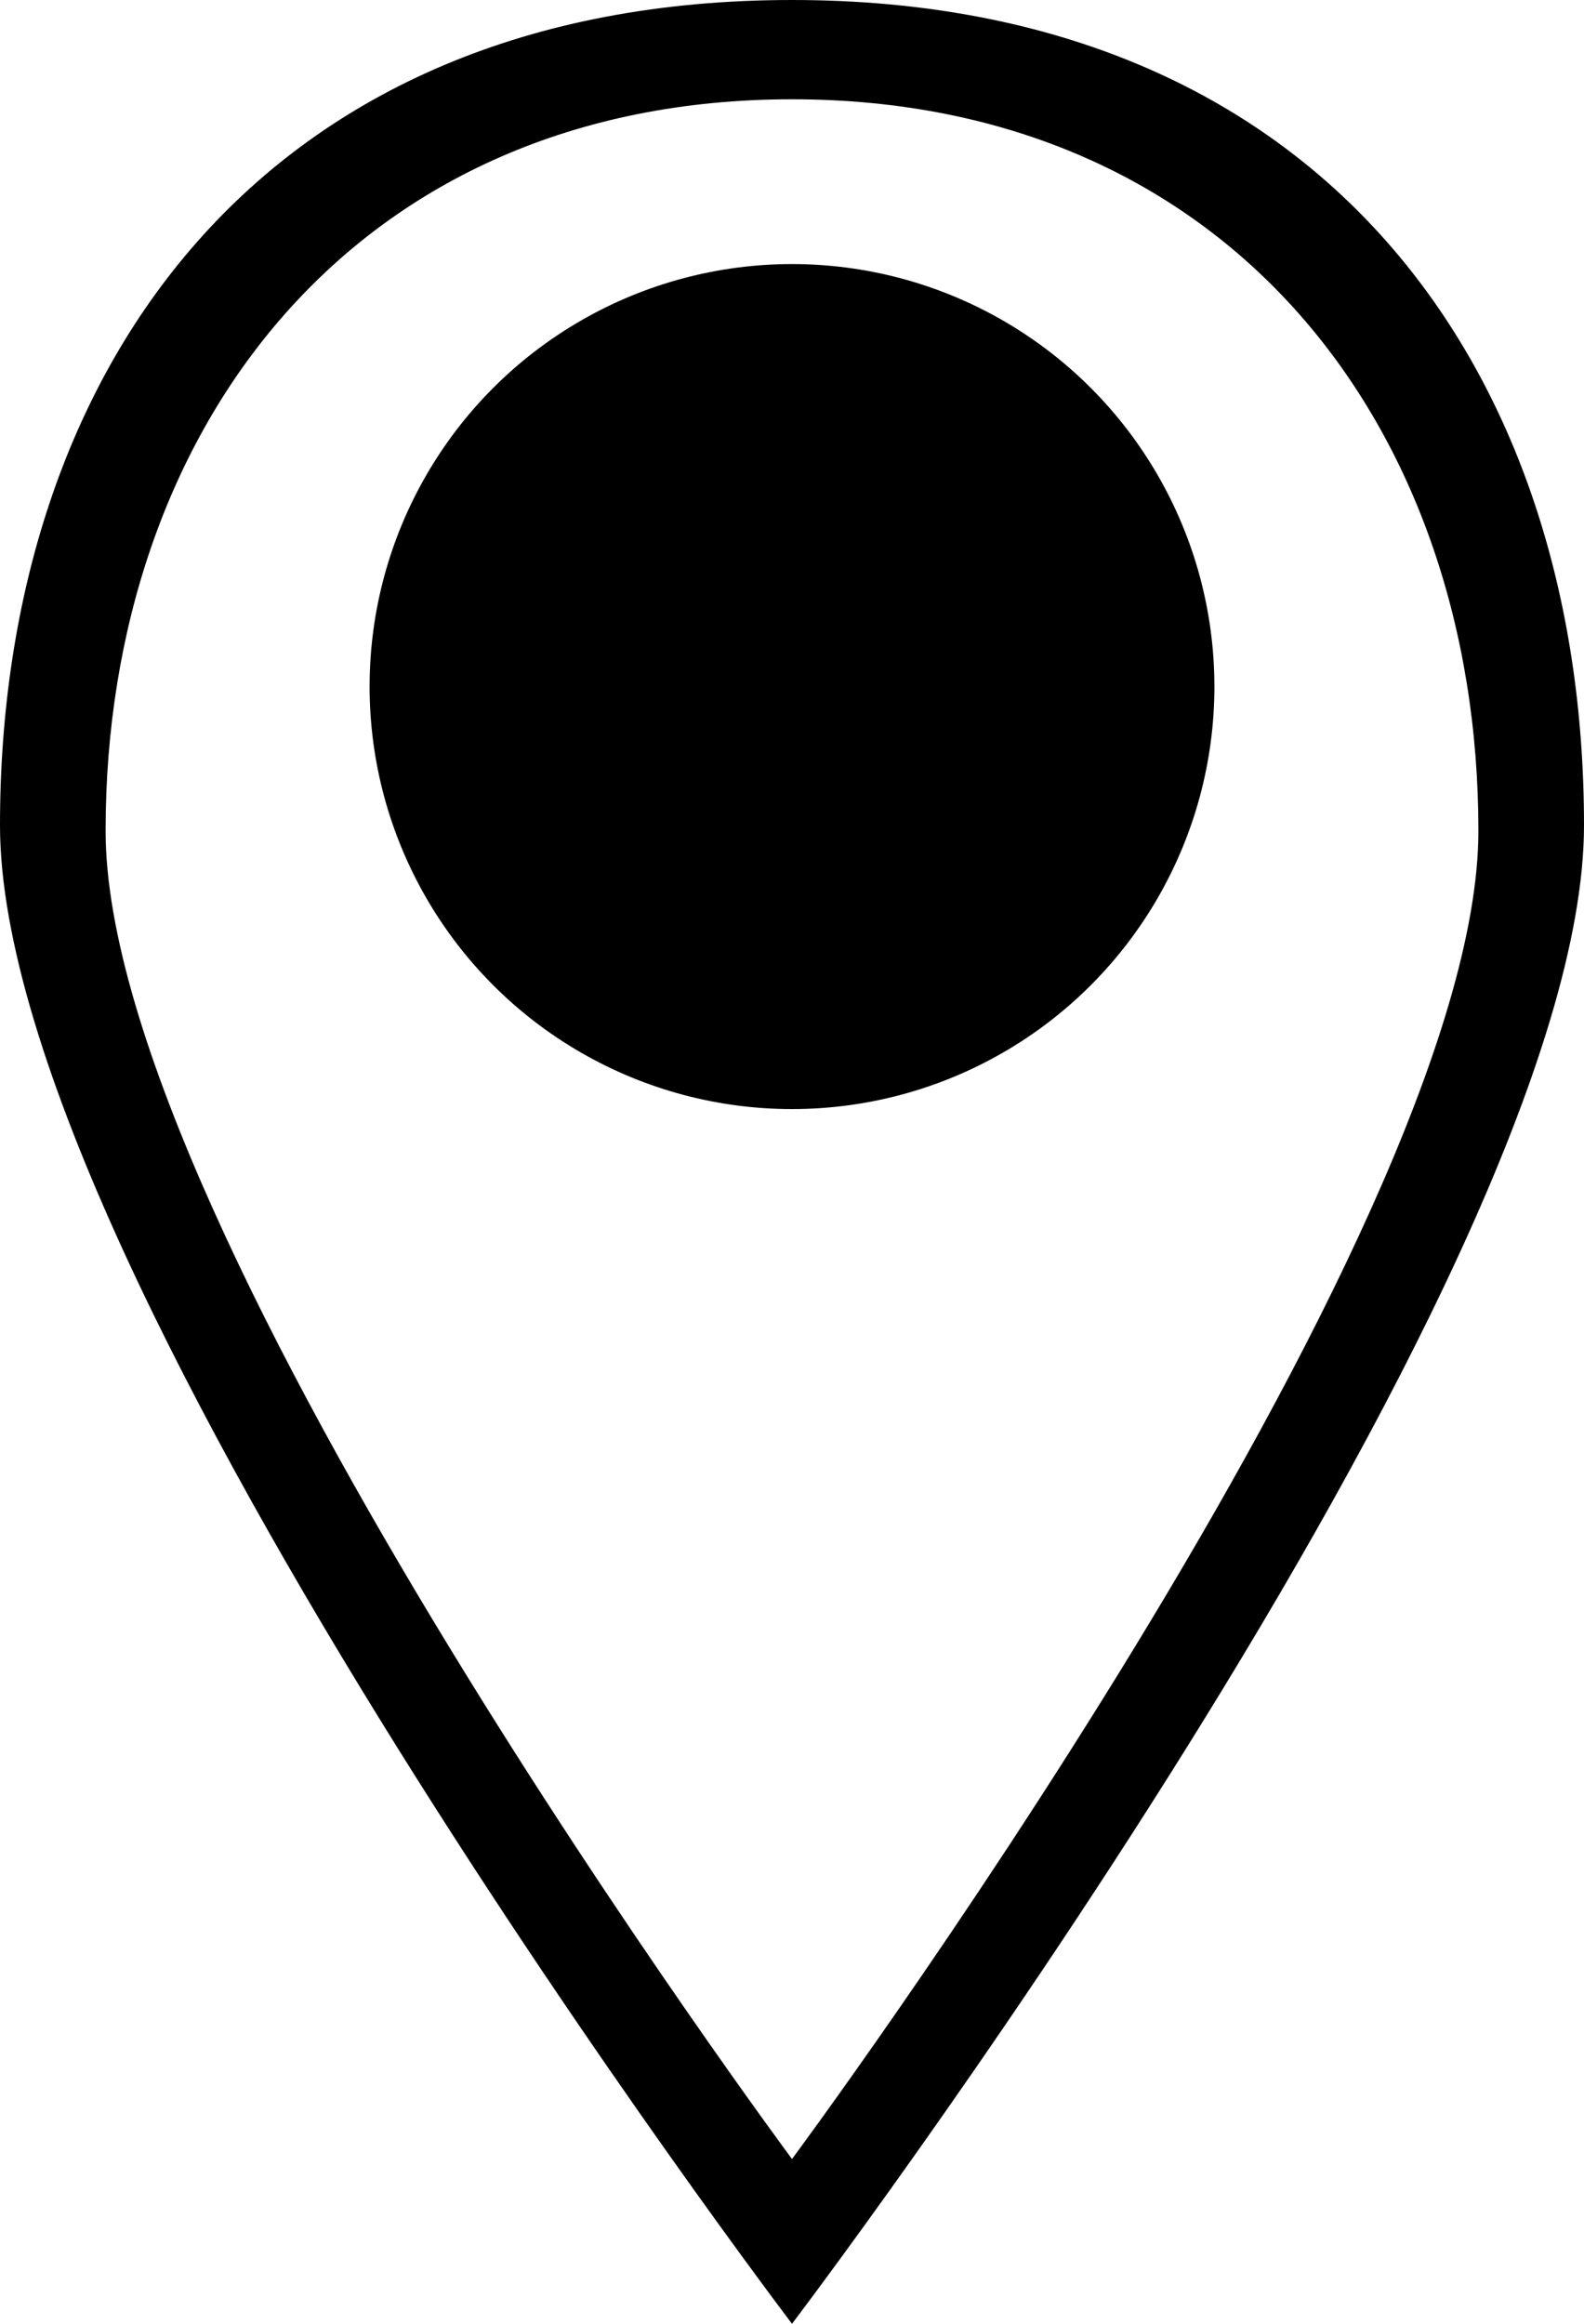 <?xml version="1.0" encoding="iso-8859-1"?>
<!-- Generator: Adobe Illustrator 18.0.0, SVG Export Plug-In . SVG Version: 6.00 Build 0)  -->
<!DOCTYPE svg PUBLIC "-//W3C//DTD SVG 1.1//EN" "http://www.w3.org/Graphics/SVG/1.1/DTD/svg11.dtd">
<svg version="1.1" id="Capa_1" xmlns="http://www.w3.org/2000/svg" xmlns:xlink="http://www.w3.org/1999/xlink" x="0px" y="0px"
	 viewBox="0 0 15 22" style="enable-background:new 0 0 15 22;" xml:space="preserve">
<g>
	<circle style="fill-rule:evenodd;clip-rule:evenodd;" cx="7.5" cy="6.5" r="4"/>
	<path style="fill-rule:evenodd;clip-rule:evenodd;" d="M7.5,0C2.481,0,0,3.498,0,7.813C0,12.128,7.5,22,7.5,22S15,12.128,15,7.813
		C15,3.498,12.519,0,7.5,0z M1,7.865C1,4.041,3.371,0.94,7.5,0.94s6.5,3.1,6.5,6.925S7.5,20.44,7.5,20.44S1,11.69,1,7.865z"/>
</g>
<g>
</g>
<g>
</g>
<g>
</g>
<g>
</g>
<g>
</g>
<g>
</g>
<g>
</g>
<g>
</g>
<g>
</g>
<g>
</g>
<g>
</g>
<g>
</g>
<g>
</g>
<g>
</g>
<g>
</g>
</svg>
